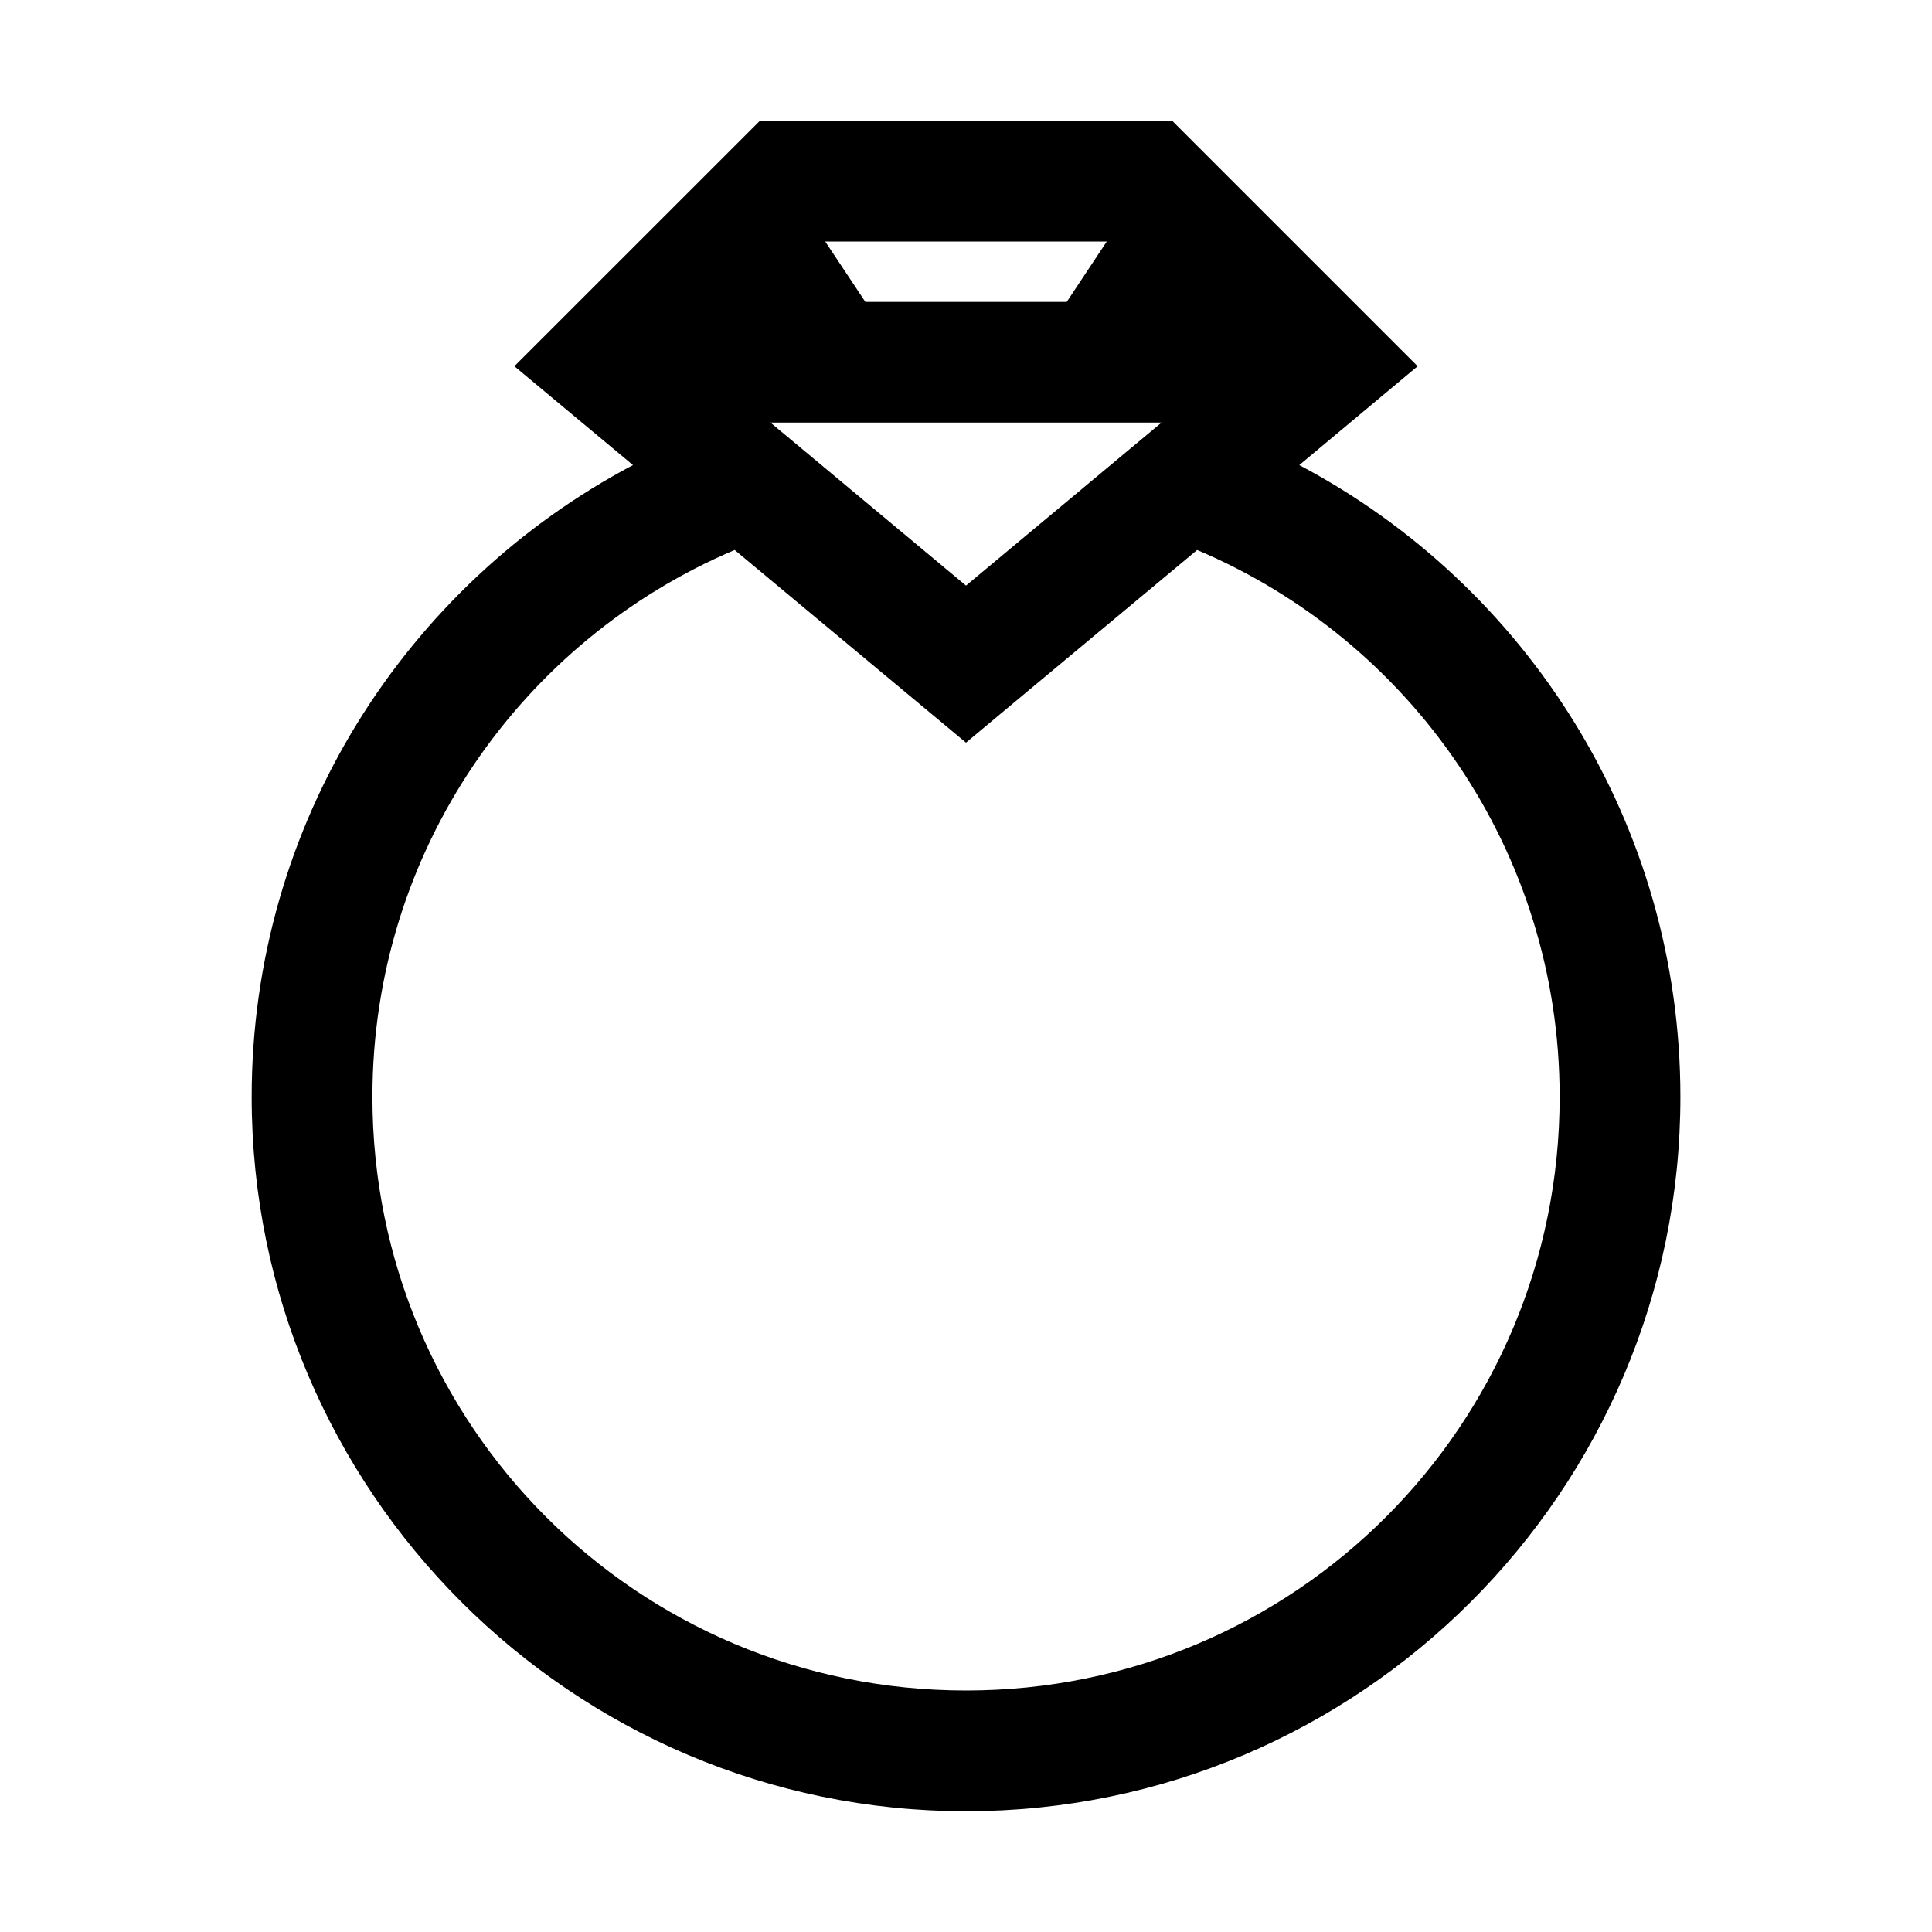 <svg width="30" height="30" viewBox="0 0 30 30" fill="none" xmlns="http://www.w3.org/2000/svg">
<path d="M11.8 1.875L7.987 5.687L9.829 7.222C6.306 9.082 3.908 12.781 3.908 17.032C3.908 23.148 8.885 28.125 15 28.125C21.116 28.125 26.093 23.148 26.093 17.032C26.093 12.781 23.698 9.082 20.175 7.222L22.013 5.687L18.201 1.875H11.8ZM12.814 3.75H17.186L16.564 4.688H13.437L12.814 3.75ZM11.964 6.562H18.036L15 9.093L11.964 6.562ZM11.408 8.54L15 11.532L15.601 11.03L18.589 8.54C21.896 9.939 24.218 13.206 24.218 17.032C24.218 22.134 20.102 26.25 15 26.25C9.899 26.25 5.783 22.134 5.783 17.032C5.783 13.209 8.104 9.939 11.408 8.54Z" fill="black"/>
</svg>

